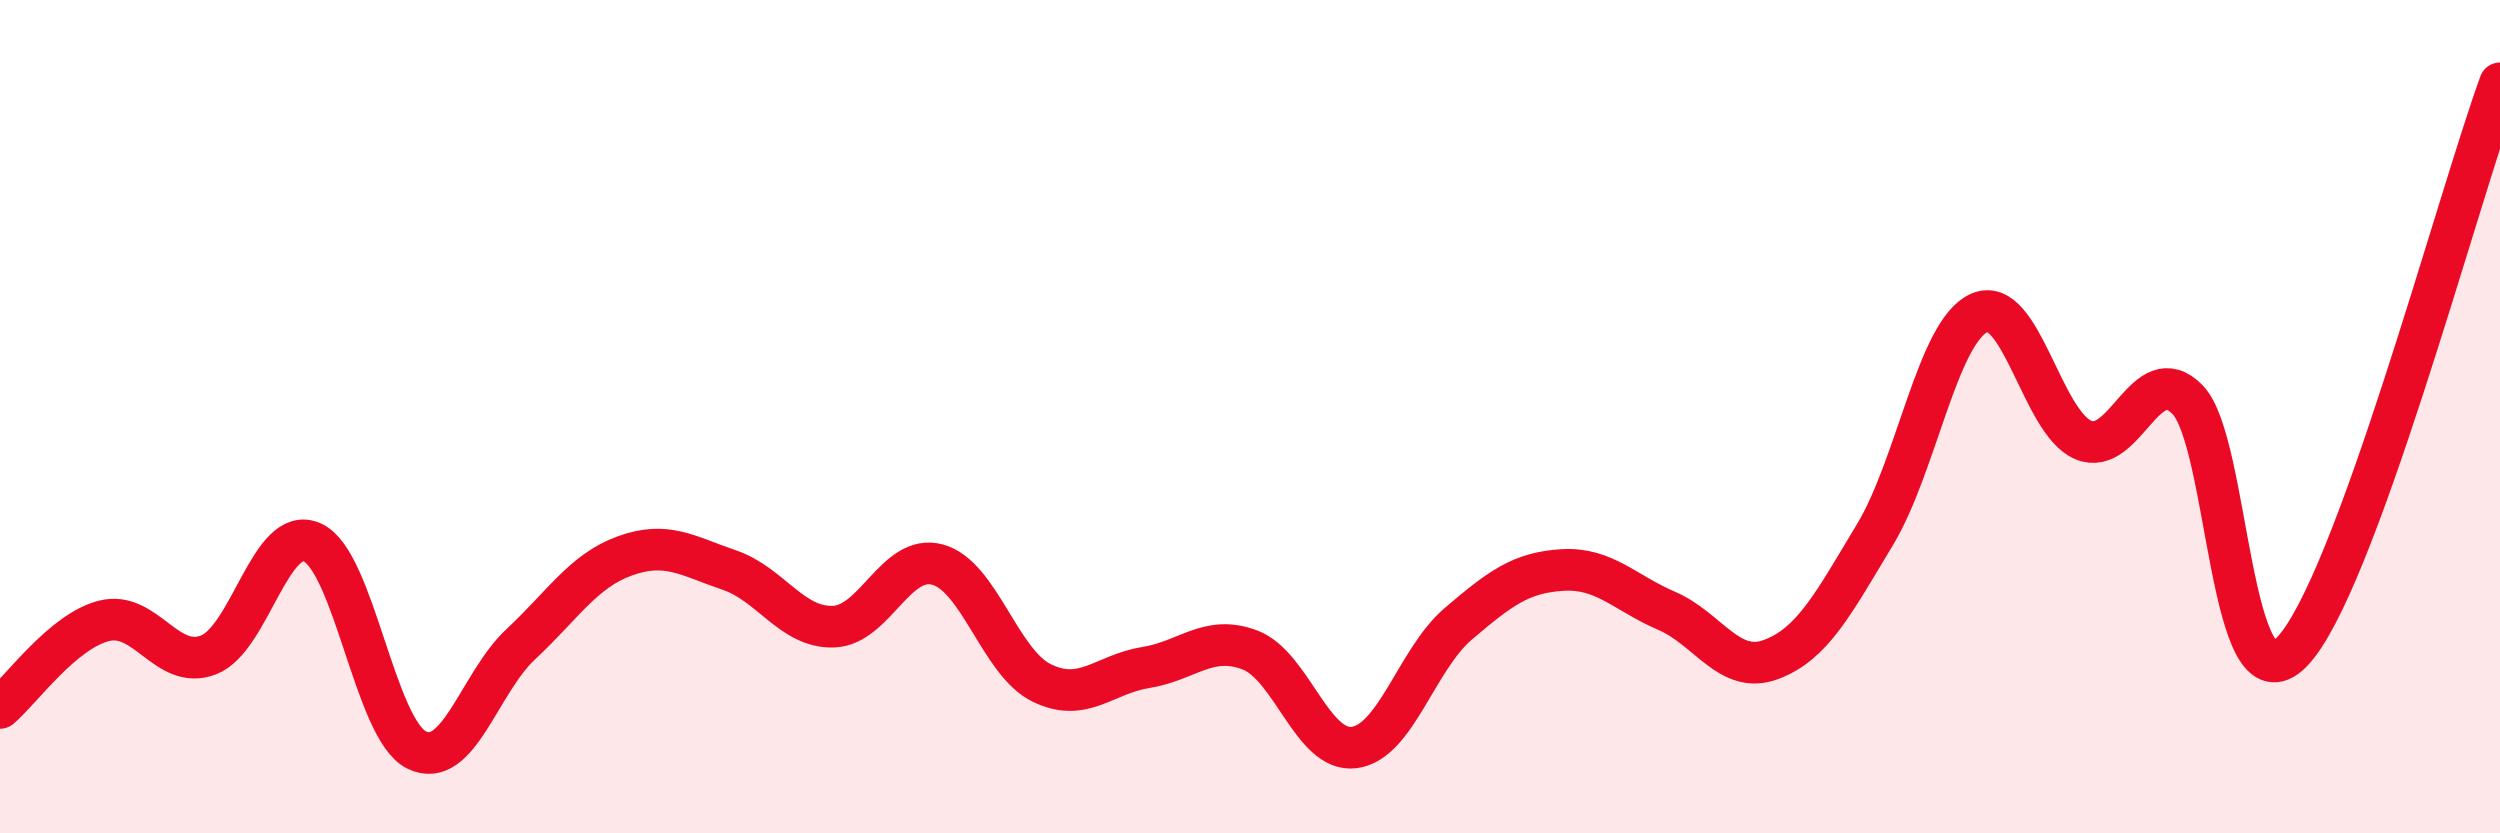 
    <svg width="60" height="20" viewBox="0 0 60 20" xmlns="http://www.w3.org/2000/svg">
      <path
        d="M 0,16.99 C 0.5,16.57 1.5,15.15 2.5,14.9 C 3.5,14.65 4,16.1 5,15.72 C 6,15.34 6.5,12.56 7.5,13.02 C 8.5,13.48 9,17.51 10,18 C 11,18.49 11.5,16.39 12.5,15.46 C 13.5,14.53 14,13.7 15,13.34 C 16,12.98 16.5,13.34 17.5,13.68 C 18.5,14.02 19,15.07 20,15.04 C 21,15.01 21.5,13.28 22.5,13.55 C 23.5,13.82 24,15.9 25,16.39 C 26,16.88 26.5,16.18 27.5,16.02 C 28.5,15.86 29,15.22 30,15.6 C 31,15.98 31.5,18.07 32.5,17.94 C 33.5,17.81 34,15.82 35,14.97 C 36,14.12 36.5,13.74 37.5,13.68 C 38.5,13.62 39,14.23 40,14.66 C 41,15.09 41.5,16.2 42.5,15.83 C 43.5,15.46 44,14.49 45,12.83 C 46,11.17 46.5,7.96 47.5,7.51 C 48.5,7.06 49,10.14 50,10.56 C 51,10.98 51.5,8.57 52.5,9.59 C 53.5,10.61 53.5,17.17 55,15.65 C 56.5,14.13 59,4.73 60,2L60 20L0 20Z"
        fill="#EB0A25"
        opacity="0.1"
        stroke-linecap="round"
        stroke-linejoin="round"
      />
      <path
        d="M 0,16.99 C 0.5,16.57 1.5,15.15 2.5,14.9 C 3.5,14.65 4,16.1 5,15.72 C 6,15.34 6.5,12.56 7.5,13.02 C 8.5,13.48 9,17.51 10,18 C 11,18.49 11.5,16.39 12.5,15.46 C 13.5,14.53 14,13.7 15,13.34 C 16,12.98 16.5,13.34 17.5,13.68 C 18.5,14.02 19,15.07 20,15.04 C 21,15.01 21.5,13.28 22.5,13.55 C 23.5,13.82 24,15.9 25,16.39 C 26,16.88 26.5,16.18 27.5,16.02 C 28.5,15.86 29,15.22 30,15.6 C 31,15.98 31.5,18.07 32.5,17.94 C 33.5,17.81 34,15.82 35,14.97 C 36,14.12 36.5,13.74 37.5,13.68 C 38.5,13.62 39,14.23 40,14.66 C 41,15.09 41.5,16.2 42.5,15.83 C 43.5,15.46 44,14.49 45,12.83 C 46,11.17 46.5,7.96 47.5,7.51 C 48.5,7.06 49,10.14 50,10.56 C 51,10.98 51.5,8.57 52.5,9.59 C 53.5,10.61 53.5,17.17 55,15.65 C 56.5,14.13 59,4.73 60,2"
        stroke="#EB0A25"
        stroke-width="1"
        fill="none"
        stroke-linecap="round"
        stroke-linejoin="round"
      />
    </svg>
  